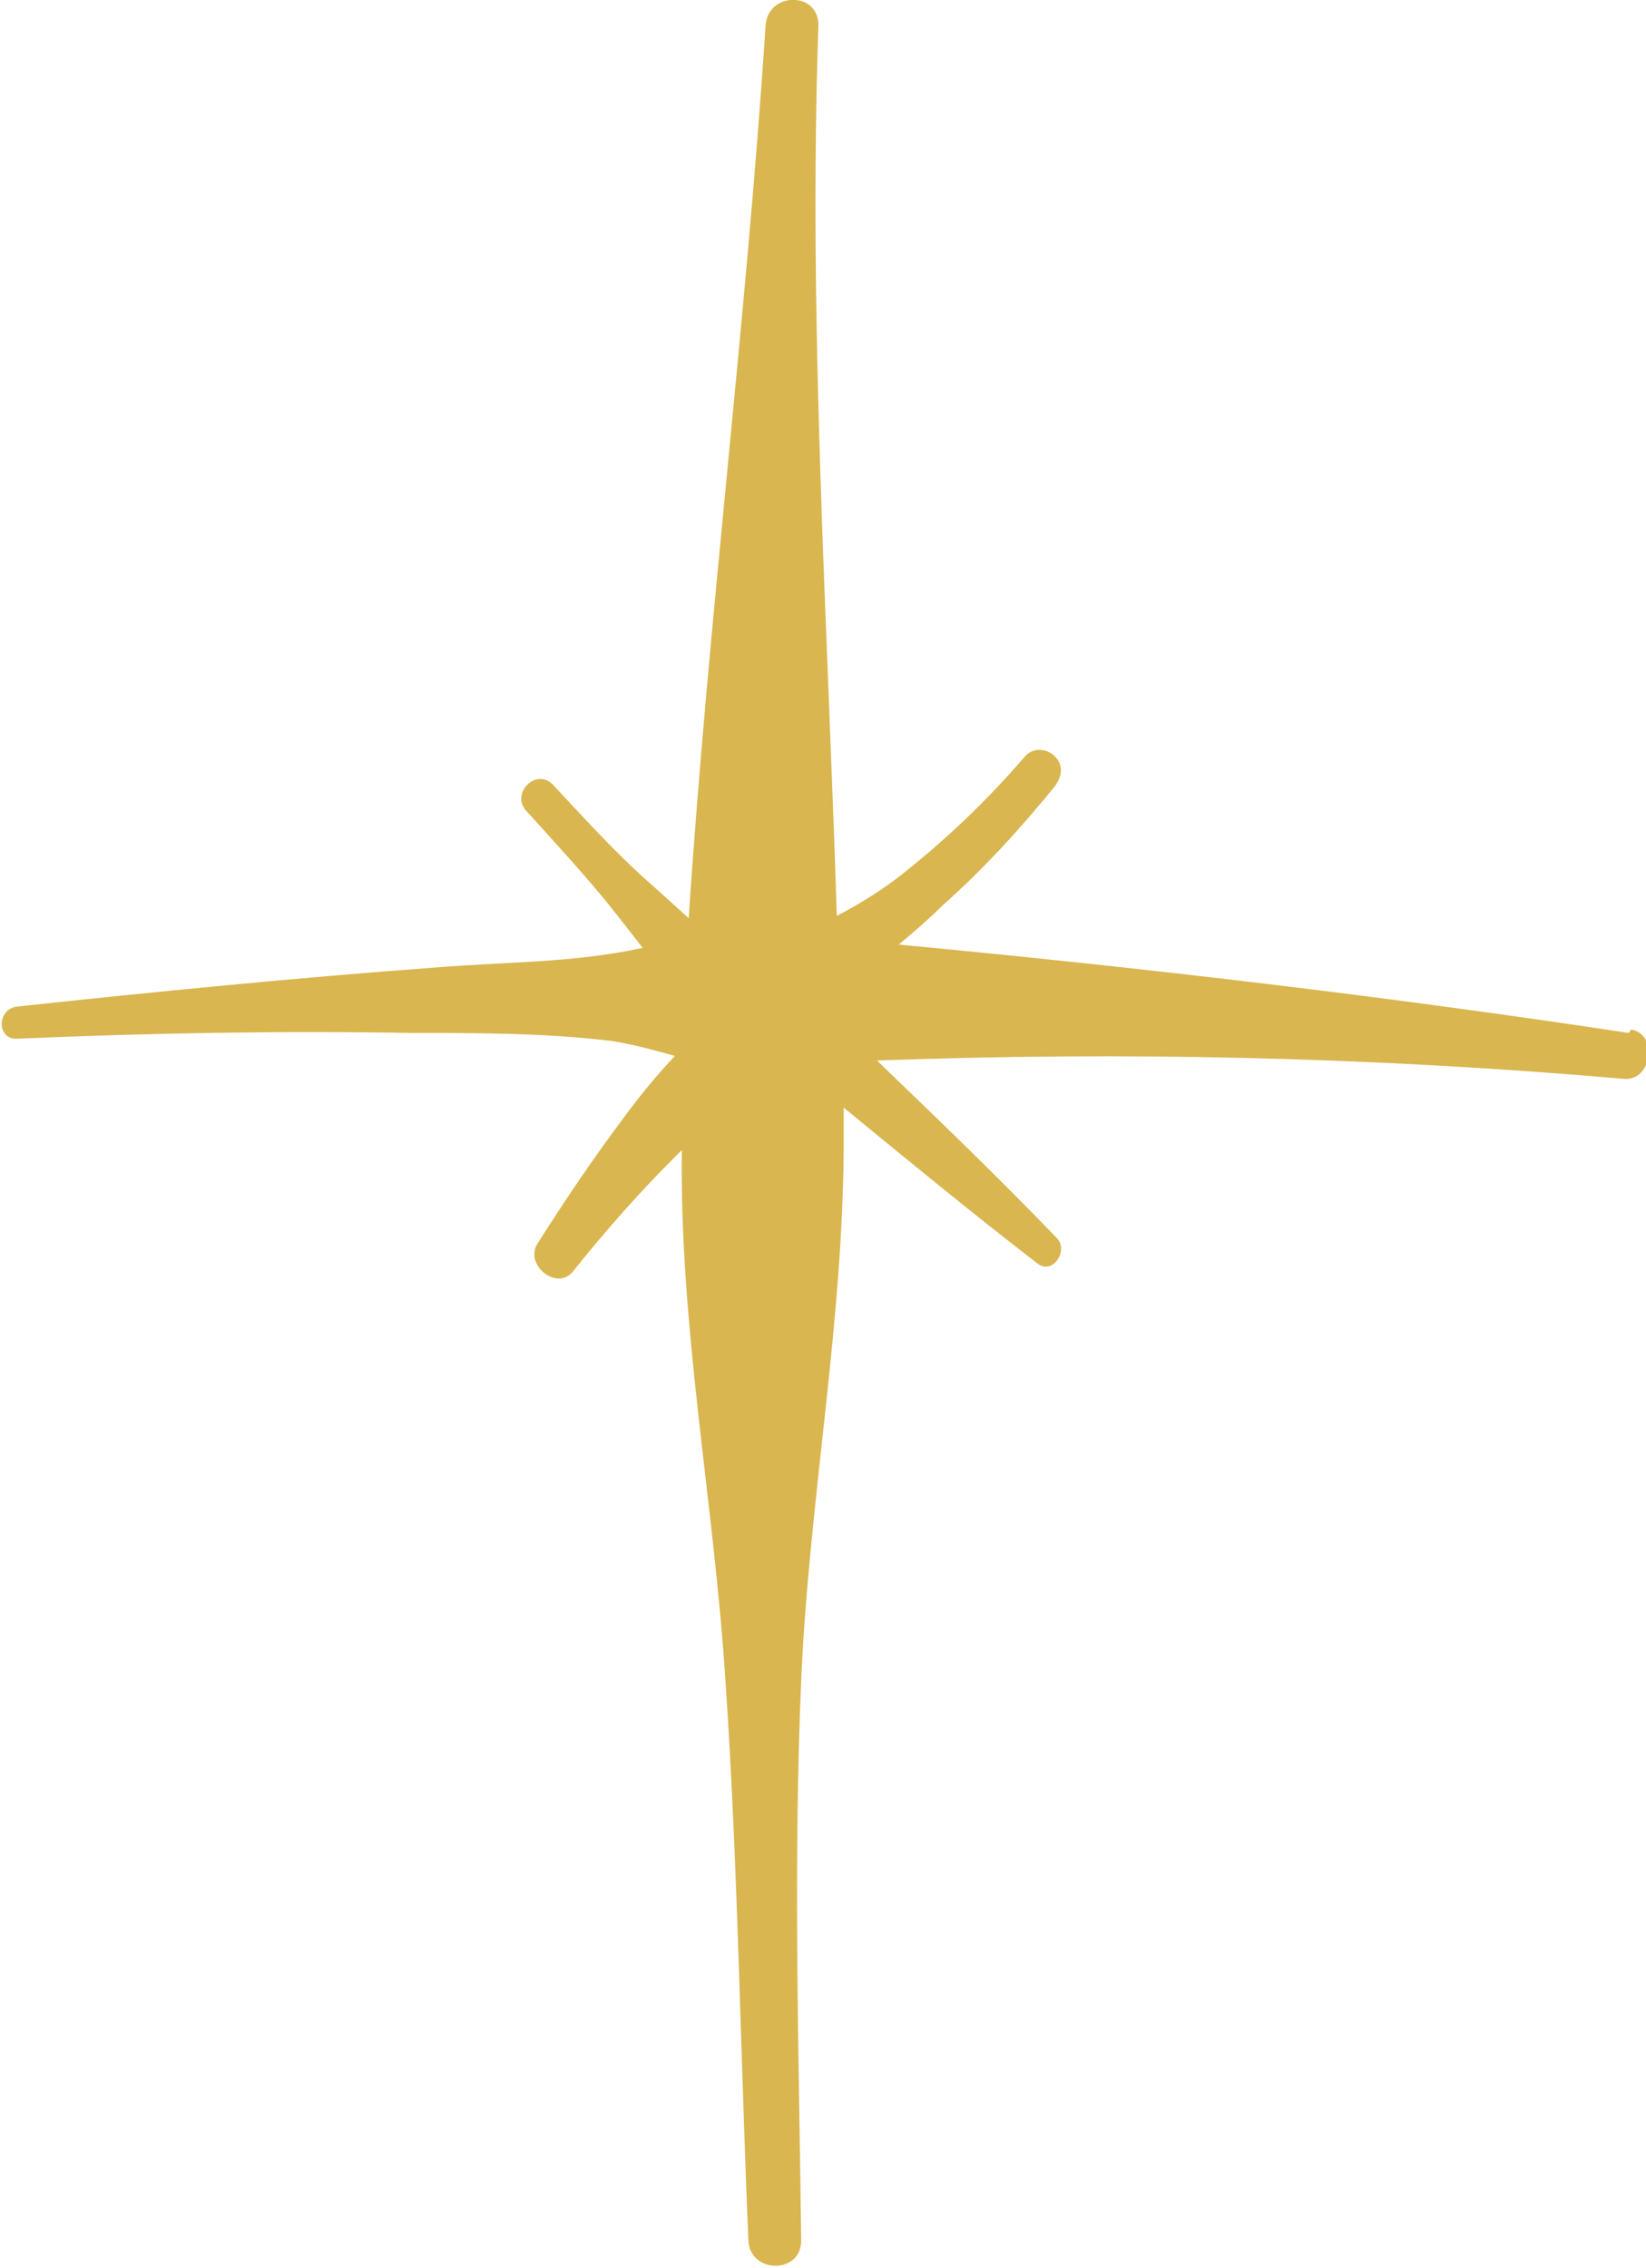 <?xml version="1.0" encoding="UTF-8"?><svg id="_レイヤー_2" xmlns="http://www.w3.org/2000/svg" viewBox="0 0 14.34 19.76"><defs><style>.cls-1{fill:#d9b64f;}</style></defs><g id="PC"><path class="cls-1" d="M14.19,9c-2.11-.32-4.24-.57-6.36-.77,.13-.11,.26-.22,.38-.34,.36-.32,.68-.67,.98-1.04,.06-.08,.08-.18,0-.26-.07-.07-.19-.08-.26,0-.3,.35-.64,.68-1,.97-.19,.16-.41,.3-.64,.42-.08-2.59-.25-5.17-.16-7.76,0-.3-.44-.29-.46,0-.17,2.6-.5,5.19-.67,7.78-.1-.09-.21-.19-.31-.28-.31-.27-.59-.58-.87-.88-.15-.16-.38,.08-.23,.23,.27,.3,.55,.6,.8,.92,.07,.09,.14,.18,.21,.27,0,0,0,0-.01,0-.59,.13-1.2,.12-1.8,.17-1.22,.09-2.43,.21-3.64,.34-.18,.02-.18,.29,0,.28,1.15-.05,2.3-.07,3.45-.05,.57,0,1.16,0,1.73,.07,.19,.03,.37,.08,.55,.13-.16,.17-.3,.34-.44,.53-.27,.36-.52,.73-.76,1.11-.11,.18,.17,.41,.31,.24,.28-.35,.57-.68,.88-.99,.02-.02,.04-.04,.07-.07-.02,1.56,.28,3.07,.38,4.62,.11,1.62,.13,3.25,.2,4.88,.01,.29,.46,.3,.46,0-.02-1.63-.07-3.25,0-4.88,.07-1.61,.38-3.17,.37-4.78,0-.07,0-.14,0-.21,.56,.46,1.12,.92,1.69,1.36,.13,.1,.27-.11,.17-.22-.51-.53-1.04-1.04-1.57-1.55,2.18-.08,4.33-.03,6.51,.16,.24,.02,.3-.39,.06-.43Z"/></g></svg>